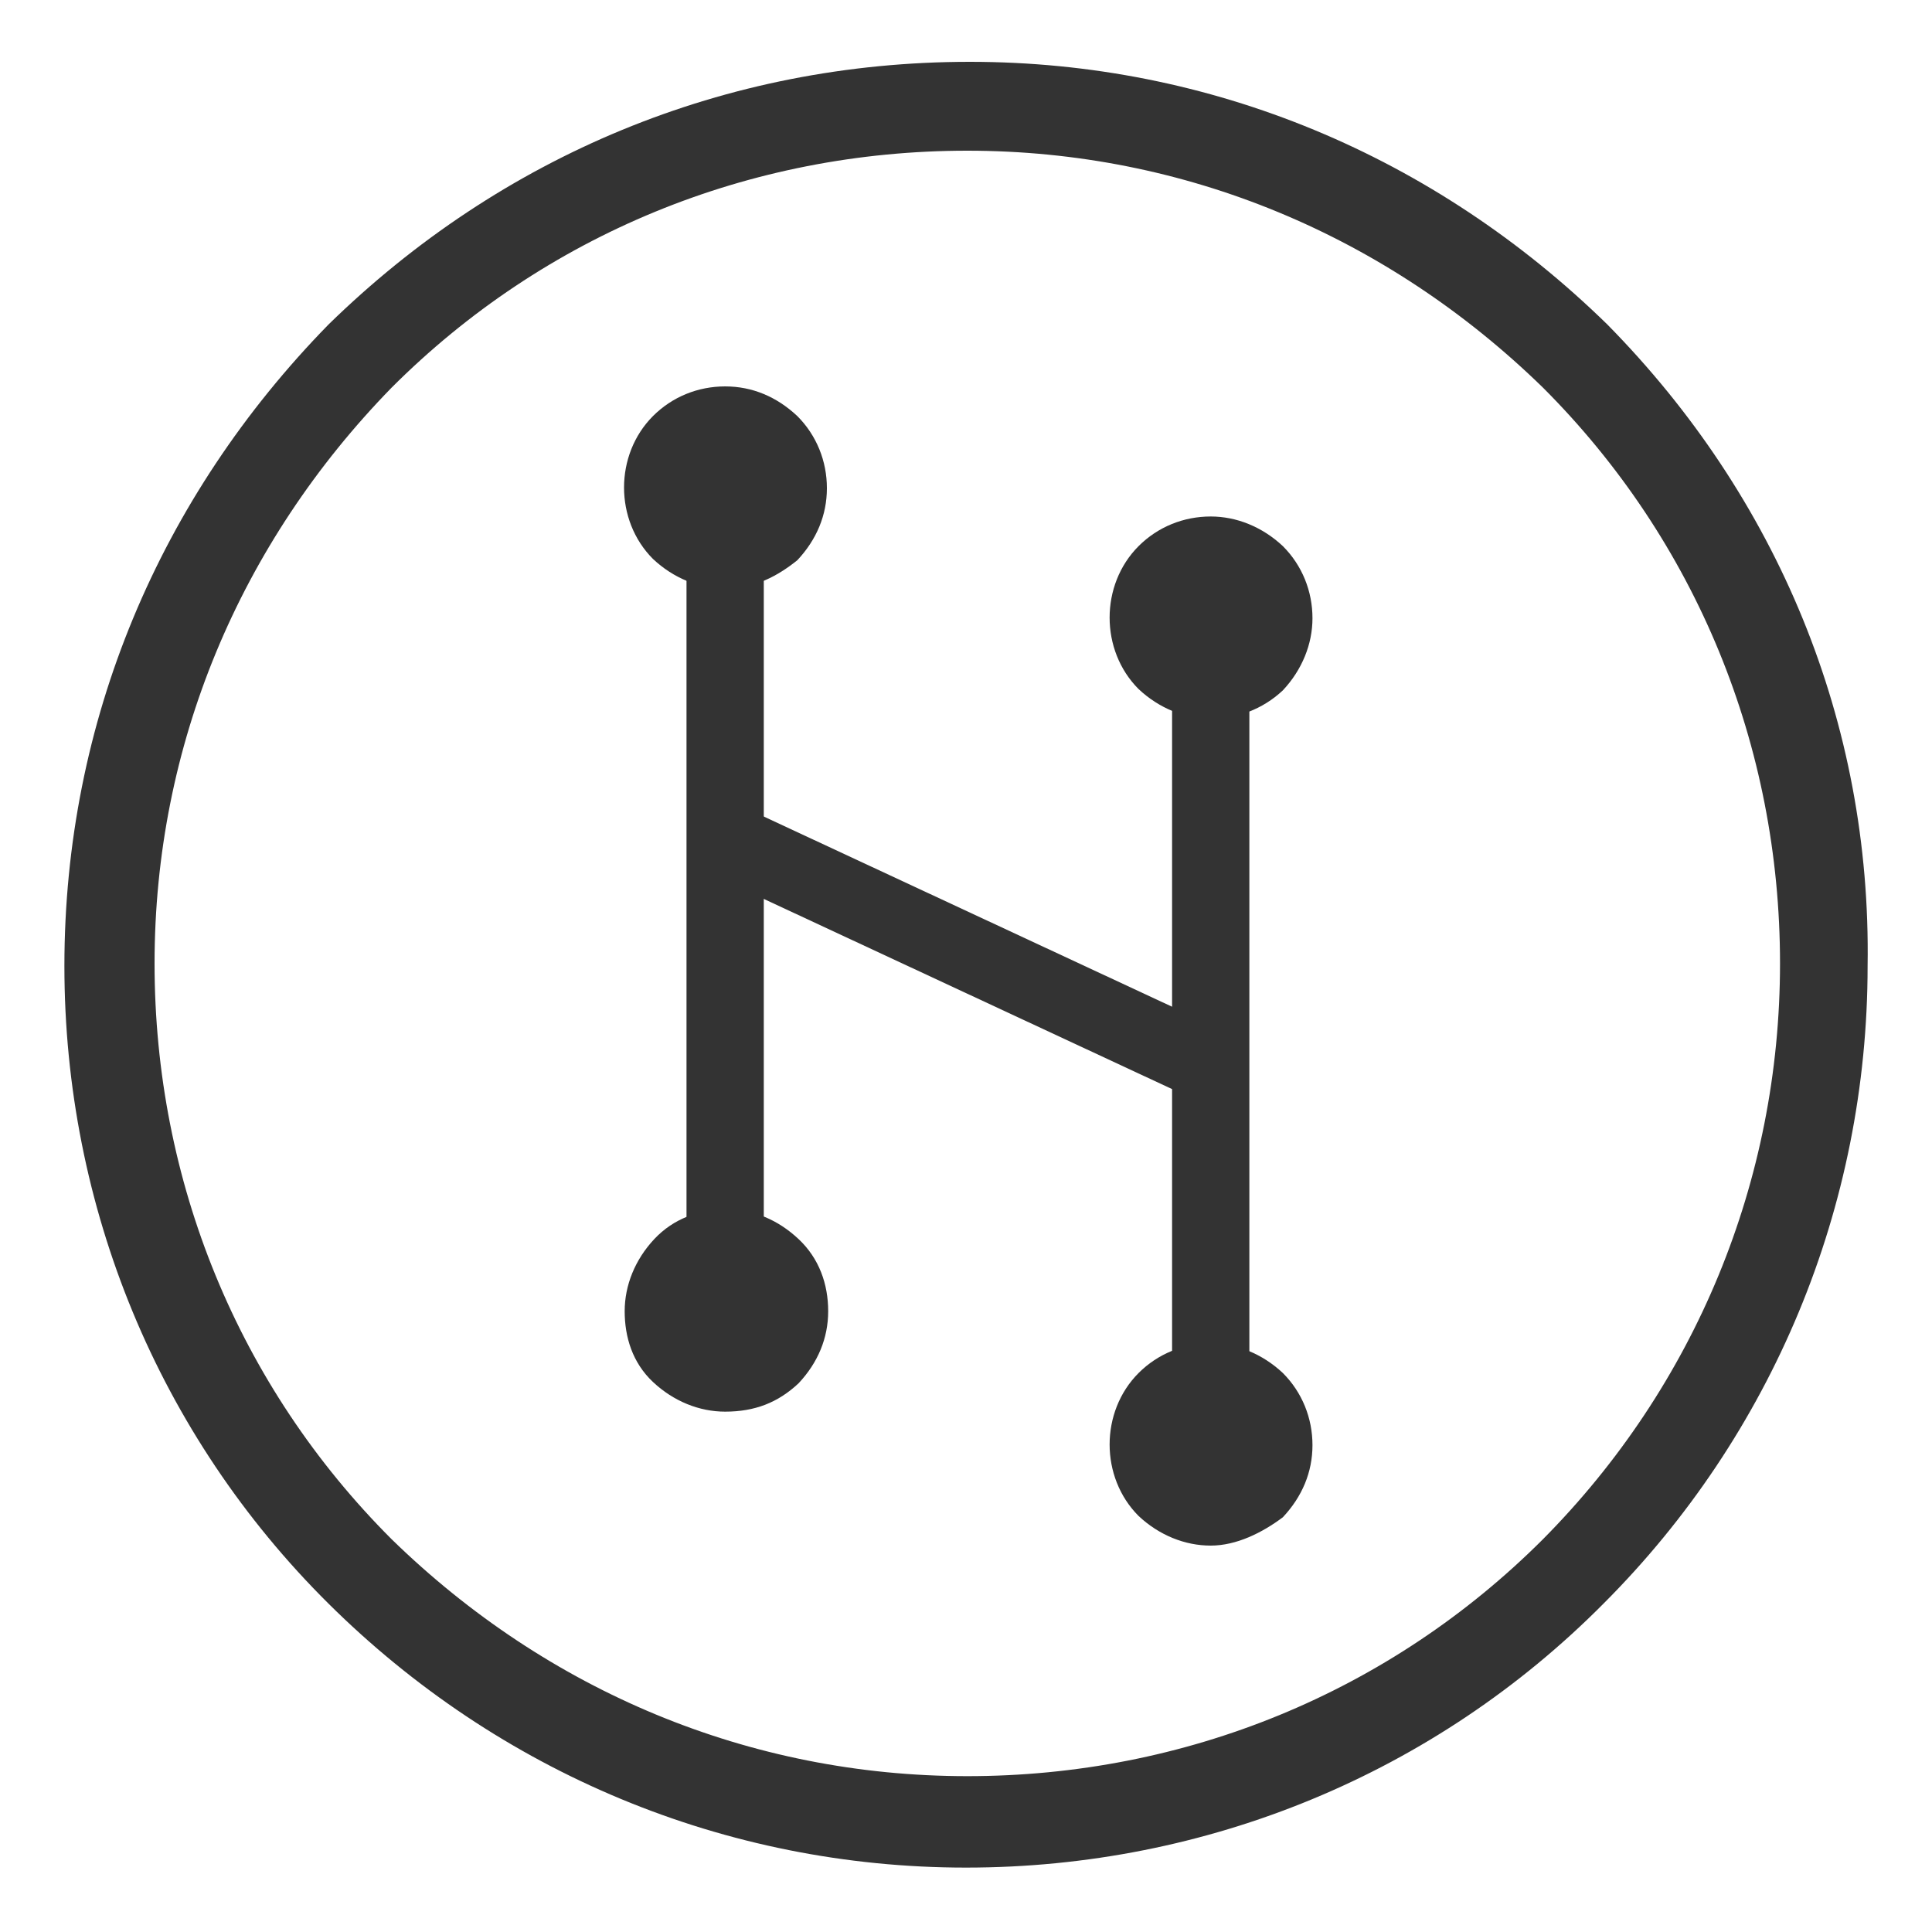 <?xml version="1.0" encoding="UTF-8" standalone="no"?>
<!-- Generator: Adobe Illustrator 18.1.1, SVG Export Plug-In . SVG Version: 6.00 Build 0)  -->

<svg
   xmlns:dc="http://purl.org/dc/elements/1.1/"
   xmlns:cc="http://creativecommons.org/ns#"
   xmlns:rdf="http://www.w3.org/1999/02/22-rdf-syntax-ns#"
   xmlns:svg="http://www.w3.org/2000/svg"
   xmlns="http://www.w3.org/2000/svg"
   xmlns:sodipodi="http://sodipodi.sourceforge.net/DTD/sodipodi-0.dtd"
   xmlns:inkscape="http://www.inkscape.org/namespaces/inkscape"
   version="1.1"
   x="0px"
   y="0px"
   viewBox="0 0 150 150"
   enable-background="new 0 0 512 512"
   xml:space="preserve"
   id="svg2"
   inkscape:version="0.91 r13725"
   sodipodi:docname="hifi-logo-blackish.svg"
   width="150"
   height="150"><defs
     id="defs55" /><sodipodi:namedview
     pagecolor="#ffffff"
     bordercolor="#666666"
     borderopacity="1"
     objecttolerance="10"
     gridtolerance="10"
     guidetolerance="10"
     inkscape:pageopacity="0"
     inkscape:pageshadow="2"
     inkscape:window-width="1835"
     inkscape:window-height="1057"
     id="namedview53"
     showgrid="false"
     inkscape:zoom="2.6074563"
     inkscape:cx="256"
     inkscape:cy="67.100056"
     inkscape:window-x="77"
     inkscape:window-y="-8"
     inkscape:window-maximized="1"
     inkscape:current-layer="svg2" /><g
     id="Layer_1"
     transform="translate(-30.5,-42.2)"><g
       id="g5"><g
         id="g7"><path
           d="M 155.3,67.4 C 141.9,54.3 124.5,47 105.8,47 86.8,47 69.4,54.3 56,67.4 42.9,80.8 35.5,98.2 35.5,117.2 c 0,18.7 7.3,36.4 20.5,49.5 13.2,13.1 30.8,20.5 49.5,20.5 18.7,0 36.4,-7.3 49.5,-20.5 13.1,-13.1 20.5,-30.8 20.5,-49.5 0.3,-18.9 -7,-36.4 -20.2,-49.8 z m -5,94.3 c -11.9,11.9 -27.8,18.4 -44.7,18.4 C 88.7,180.1 73,173.5 60.9,161.7 49,149.8 42.5,133.9 42.5,117 c 0,-16.9 6.6,-32.6 18.4,-44.7 11.9,-11.9 27.8,-18.4 44.7,-18.4 16.9,0 32.6,6.6 44.7,18.4 11.9,11.9 18.4,27.8 18.4,44.7 0,16.9 -6.6,32.8 -18.4,44.7 z"
           id="path9"
           inkscape:connector-curvature="0"
           style="fill:#333333" /><g
           id="g11"><path
             d="m 86.8,142 c -1.5,0 -3,-1.3 -3,-3 l 0,-54.1 c 0,-1.5 1.3,-3 3,-3 1.5,0 3,1.3 3,3 l 0,54.3 c 0.1,1.5 -1.2,2.8 -3,2.8 z"
             id="path13"
             inkscape:connector-curvature="0"
             style="fill:#333333" /><path
             d="m 90.4,83.4 c -2,2 -5.1,2 -6.8,0 -2,-2 -2,-5.1 0,-6.8 2,-2 5.1,-2 6.8,0 2,2 2,5 0,6.8"
             id="path15"
             inkscape:connector-curvature="0"
             style="fill:#333333" /><g
             id="g17"><path
               d="m 86.8,87.9 c -2,0 -4,-0.8 -5.6,-2.3 -3,-3 -3,-8.1 0,-11.1 1.5,-1.5 3.5,-2.3 5.6,-2.3 2.1,0 4,0.8 5.6,2.3 1.5,1.5 2.3,3.5 2.3,5.6 0,2.1 -0.8,4 -2.3,5.6 -1.5,1.2 -3.3,2.2 -5.6,2.2 z m 0,-9.8 c -0.5,0 -1,0.3 -1.5,0.5 -0.8,0.8 -0.8,2 0,2.8 0.8,0.8 2,0.8 2.8,0 0.3,-0.3 0.5,-0.8 0.5,-1.5 0,-0.5 -0.3,-1 -0.5,-1.5 -0.2,-0.1 -0.7,-0.3 -1.3,-0.3 z"
               id="path19"
               inkscape:connector-curvature="0"
               style="fill:#333333" /></g><path
             d="m 83.6,140.5 c 2,-2 5.1,-2 6.8,0 2,2 2,5.1 0,6.8 -2,2 -5.1,2 -6.8,0 -2.1,-1.8 -2.1,-4.8 0,-6.8"
             id="path21"
             inkscape:connector-curvature="0"
             style="fill:#333333" /><g
             id="g23"><path
               d="m 86.8,151.8 c -2,0 -4,-0.8 -5.6,-2.3 C 79.6,148 79,146 79,144 c 0,-2 0.8,-4 2.3,-5.6 1.5,-1.6 3.5,-2.3 5.6,-2.3 2.1,0 4,0.8 5.6,2.3 1.6,1.5 2.3,3.5 2.3,5.6 0,2.1 -0.8,4 -2.3,5.6 -1.6,1.5 -3.4,2.2 -5.7,2.2 z m 0,-9.8 c -0.5,0 -1,0.3 -1.5,0.5 -0.3,0.3 -0.5,0.8 -0.5,1.5 0,0.5 0.3,1 0.5,1.5 0.8,0.8 2,0.8 2.8,0 0.3,-0.3 0.5,-0.8 0.5,-1.5 0,-0.5 -0.3,-1 -0.5,-1.5 -0.2,-0.3 -0.7,-0.5 -1.3,-0.5 z"
               id="path25"
               inkscape:connector-curvature="0"
               style="fill:#333333" /></g><g
             id="g27"><path
               d="m 124.5,152.3 c -1.5,0 -3,-1.3 -3,-3 l 0,-54.3 c 0,-1.5 1.3,-3 3,-3 1.5,0 3,1.3 3,3 l 0,54.3 c 0,1.8 -1.5,3 -3,3 z"
               id="path29"
               inkscape:connector-curvature="0"
               style="fill:#333333" /></g><path
             d="m 128,93.7 c -2,2 -5.1,2 -6.8,0 -2,-2 -2,-5.1 0,-6.8 2,-2 5.1,-2 6.8,0 1.8,1.8 1.8,4.8 0,6.8"
             id="path31"
             inkscape:connector-curvature="0"
             style="fill:#333333" /><g
             id="g33"><path
               d="m 124.5,98 c -2,0 -4,-0.8 -5.6,-2.3 -3,-3 -3,-8.1 0,-11.1 1.5,-1.5 3.5,-2.3 5.6,-2.3 2,0 4,0.8 5.6,2.3 1.5,1.5 2.3,3.5 2.3,5.6 0,2 -0.8,4 -2.3,5.6 -1.6,1.5 -3.6,2.2 -5.6,2.2 z m 0,-9.8 c -0.5,0 -1,0.3 -1.5,0.5 -0.8,0.8 -0.8,2 0,2.8 0.8,0.8 2,0.8 2.8,0 0.3,-0.3 0.5,-0.8 0.5,-1.5 0,-0.5 -0.3,-1 -0.5,-1.5 -0.3,-0.1 -0.8,-0.3 -1.3,-0.3 z"
               id="path35"
               inkscape:connector-curvature="0"
               style="fill:#333333" /></g><g
             id="g37"><path
               d="m 124.5,162.2 c -2,0 -4,-0.8 -5.6,-2.3 -3,-3 -3,-8.1 0,-11.1 1.5,-1.5 3.5,-2.3 5.6,-2.3 2,0 4,0.8 5.6,2.3 1.5,1.5 2.3,3.5 2.3,5.6 0,2.1 -0.8,4 -2.3,5.6 -1.6,1.2 -3.6,2.2 -5.6,2.2 z m 0,-9.9 c -0.5,0 -1,0.3 -1.5,0.5 -0.8,0.8 -0.8,2 0,2.8 0.8,0.8 2,0.8 2.8,0 0.3,-0.3 0.5,-0.8 0.5,-1.5 0,-0.7 -0.3,-1 -0.5,-1.5 -0.3,0 -0.8,-0.3 -1.3,-0.3 z"
               id="path39"
               inkscape:connector-curvature="0"
               style="fill:#333333" /></g><path
             d="m 121,150.8 c 2,-2 5.1,-2 6.8,0 2,2 2,5.1 0,6.8 -2,2 -5.1,2 -6.8,0 -1.8,-1.7 -1.8,-5 0,-6.8"
             id="path41"
             inkscape:connector-curvature="0"
             style="fill:#333333" /><g
             id="g43"><rect
               x="85.1"
               y="113.2"
               transform="matrix(-0.906,-0.422,0.422,-0.906,152.672,266.086)"
               width="41.4"
               height="5.8"
               id="rect45"
               style="fill:#333333" /></g></g></g></g></g><g
     id="Layer_2_copy"
     display="none"
     style="display:none"
     transform="translate(0,-362)"><path
       display="inline"
       d="m 500,511.5 -488,0 c -6.6,0 -12,-5.4 -12,-12 l 0,-168 c 0,-6.6 5.4,-12 12,-12 l 488,0 c 6.6,0 12,5.4 12,12 l 0,168 c 0,6.6 -5.4,12 -12,12 z"
       id="path48"
       inkscape:connector-curvature="0"
       style="display:inline;fill:#ffffff" /><g
       id="Layer_2"
       display="inline"
       style="display:inline"><path
         d="M 500,384 12,384 C 5.4,384 0,378.6 0,372 L 0,12 C 0,5.4 5.4,0 12,0 l 488,0 c 6.6,0 12,5.4 12,12 l 0,360 c 0,6.6 -5.4,12 -12,12 z"
         id="path51"
         inkscape:connector-curvature="0"
         style="fill:#368db0" /></g></g></svg>